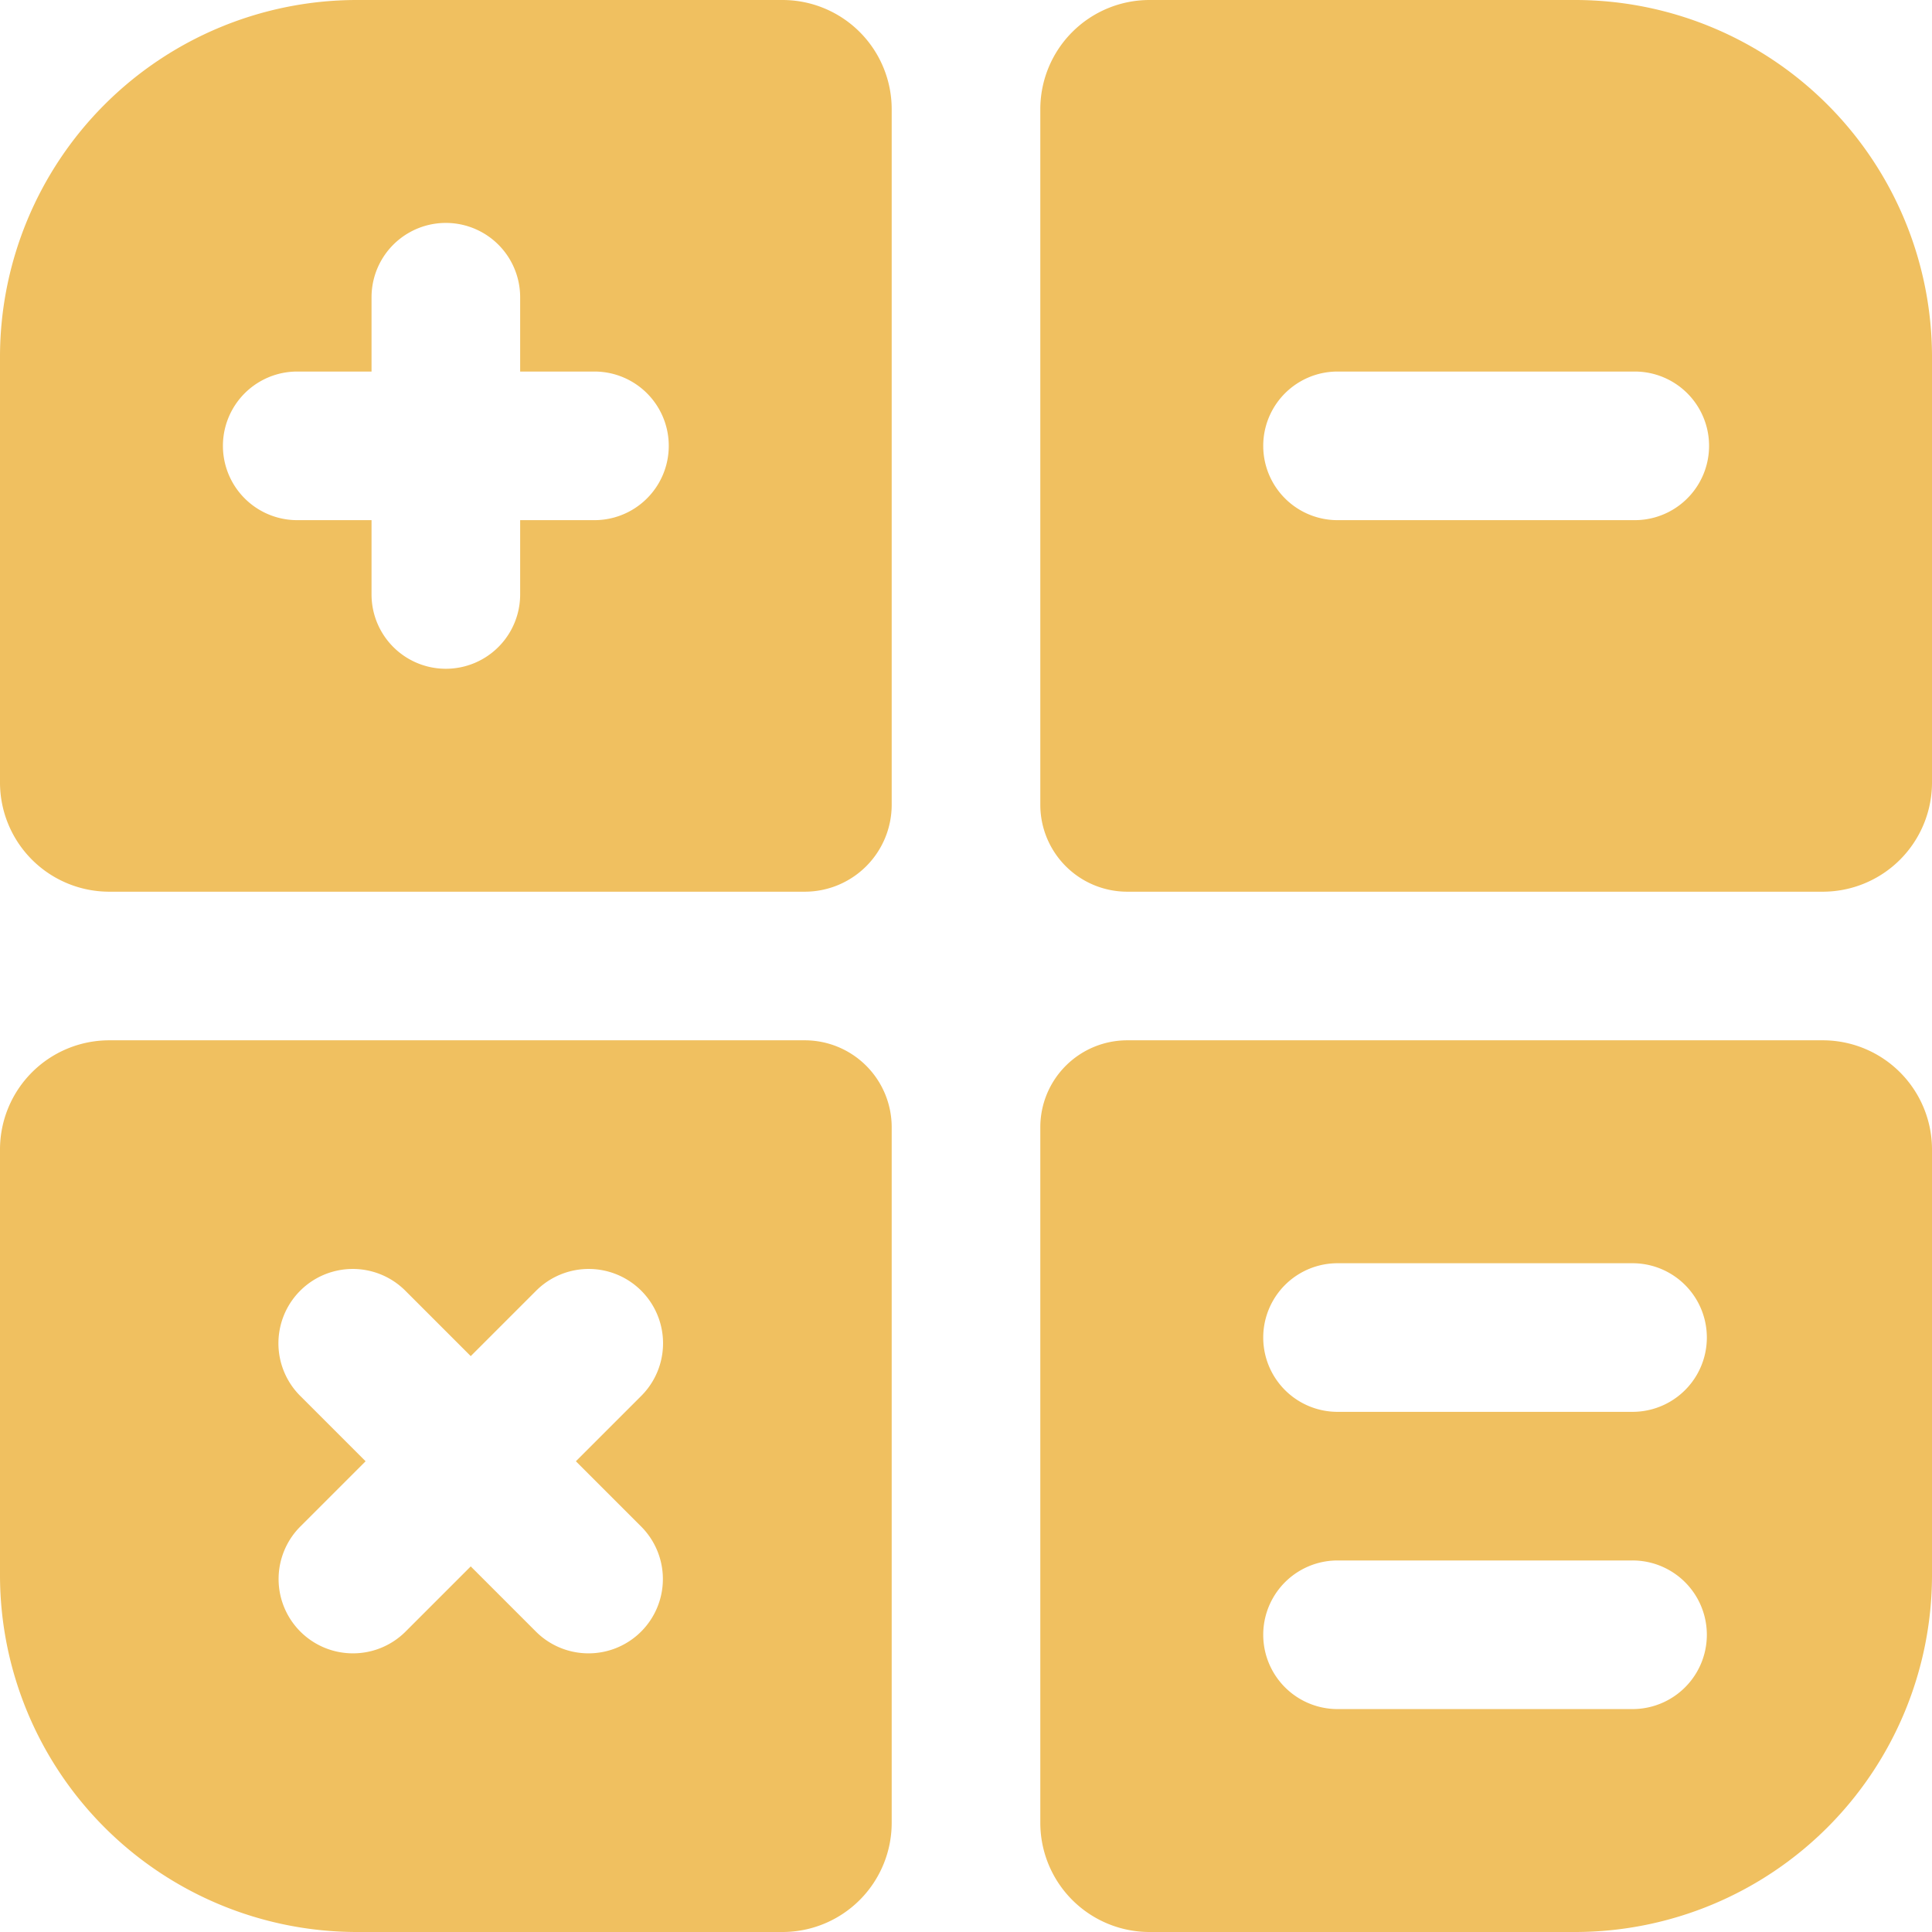 <?xml version="1.0" encoding="UTF-8" standalone="no"?><svg xmlns="http://www.w3.org/2000/svg" xmlns:xlink="http://www.w3.org/1999/xlink" fill="#f0c060" height="52" preserveAspectRatio="xMidYMid meet" version="1" viewBox="6.0 6.0 52.0 52.0" width="52" zoomAndPan="magnify">
 <g id="change1_1"><path d="m58 15.58a9.61 9.61 0 0 0 -9.58 -9.58h-11.48a2.94 2.94 0 0 0 -2.94 2.94v18.72a2.34 2.34 0 0 0 2.34 2.34h18.72a2.94 2.94 0 0 0 2.94 -2.94zm-8 4.42h-8a2 2 0 0 1 0 -4h8a2 2 0 0 1 0 4z" fill="inherit"/></g>
 <g id="change1_2"><path d="m30 8.94a2.94 2.94 0 0 0 -2.94 -2.94h-11.48a9.61 9.61 0 0 0 -9.58 9.58v11.48a2.94 2.94 0 0 0 2.94 2.94h18.72a2.34 2.34 0 0 0 2.34 -2.34zm-8 11.06h-2v2a2 2 0 0 1 -4 0v-2h-2a2 2 0 0 1 0 -4h2v-2a2 2 0 0 1 4 0v2h2a2 2 0 0 1 0 4z" fill="inherit"/></g>
 <g id="change1_3"><path d="m15.58 58h11.48a2.94 2.94 0 0 0 2.94 -2.94v-18.72a2.34 2.34 0 0 0 -2.34 -2.34h-18.72a2.94 2.94 0 0 0 -2.94 2.94v11.48a9.61 9.61 0 0 0 9.58 9.58zm-1.5-14.43a2 2 0 0 1 2.83 -2.83l1.76 1.76 1.76-1.76a2 2 0 0 1 2.83 2.83l-1.76 1.76 1.76 1.76a2 2 0 0 1 -1.42 3.41 2 2 0 0 1 -1.41 -0.58l-1.76-1.76-1.76 1.76a2 2 0 0 1 -1.41 0.58 2 2 0 0 1 -1.42 -3.41l1.76-1.76z" fill="inherit"/></g>
 <g id="change1_4"><path d="m36.94 58h11.48a9.61 9.61 0 0 0 9.58 -9.58v-11.48a2.94 2.94 0 0 0 -2.94 -2.94h-18.72a2.34 2.34 0 0 0 -2.34 2.34v18.72a2.94 2.94 0 0 0 2.94 2.94zm5-18h8a2 2 0 1 1 0 4h-7.94a2 2 0 1 1 0 -4zm0 8h8a2 2 0 1 1 0 4h-7.94a2 2 0 1 1 0 -4z" fill="inherit"/></g>
</svg>